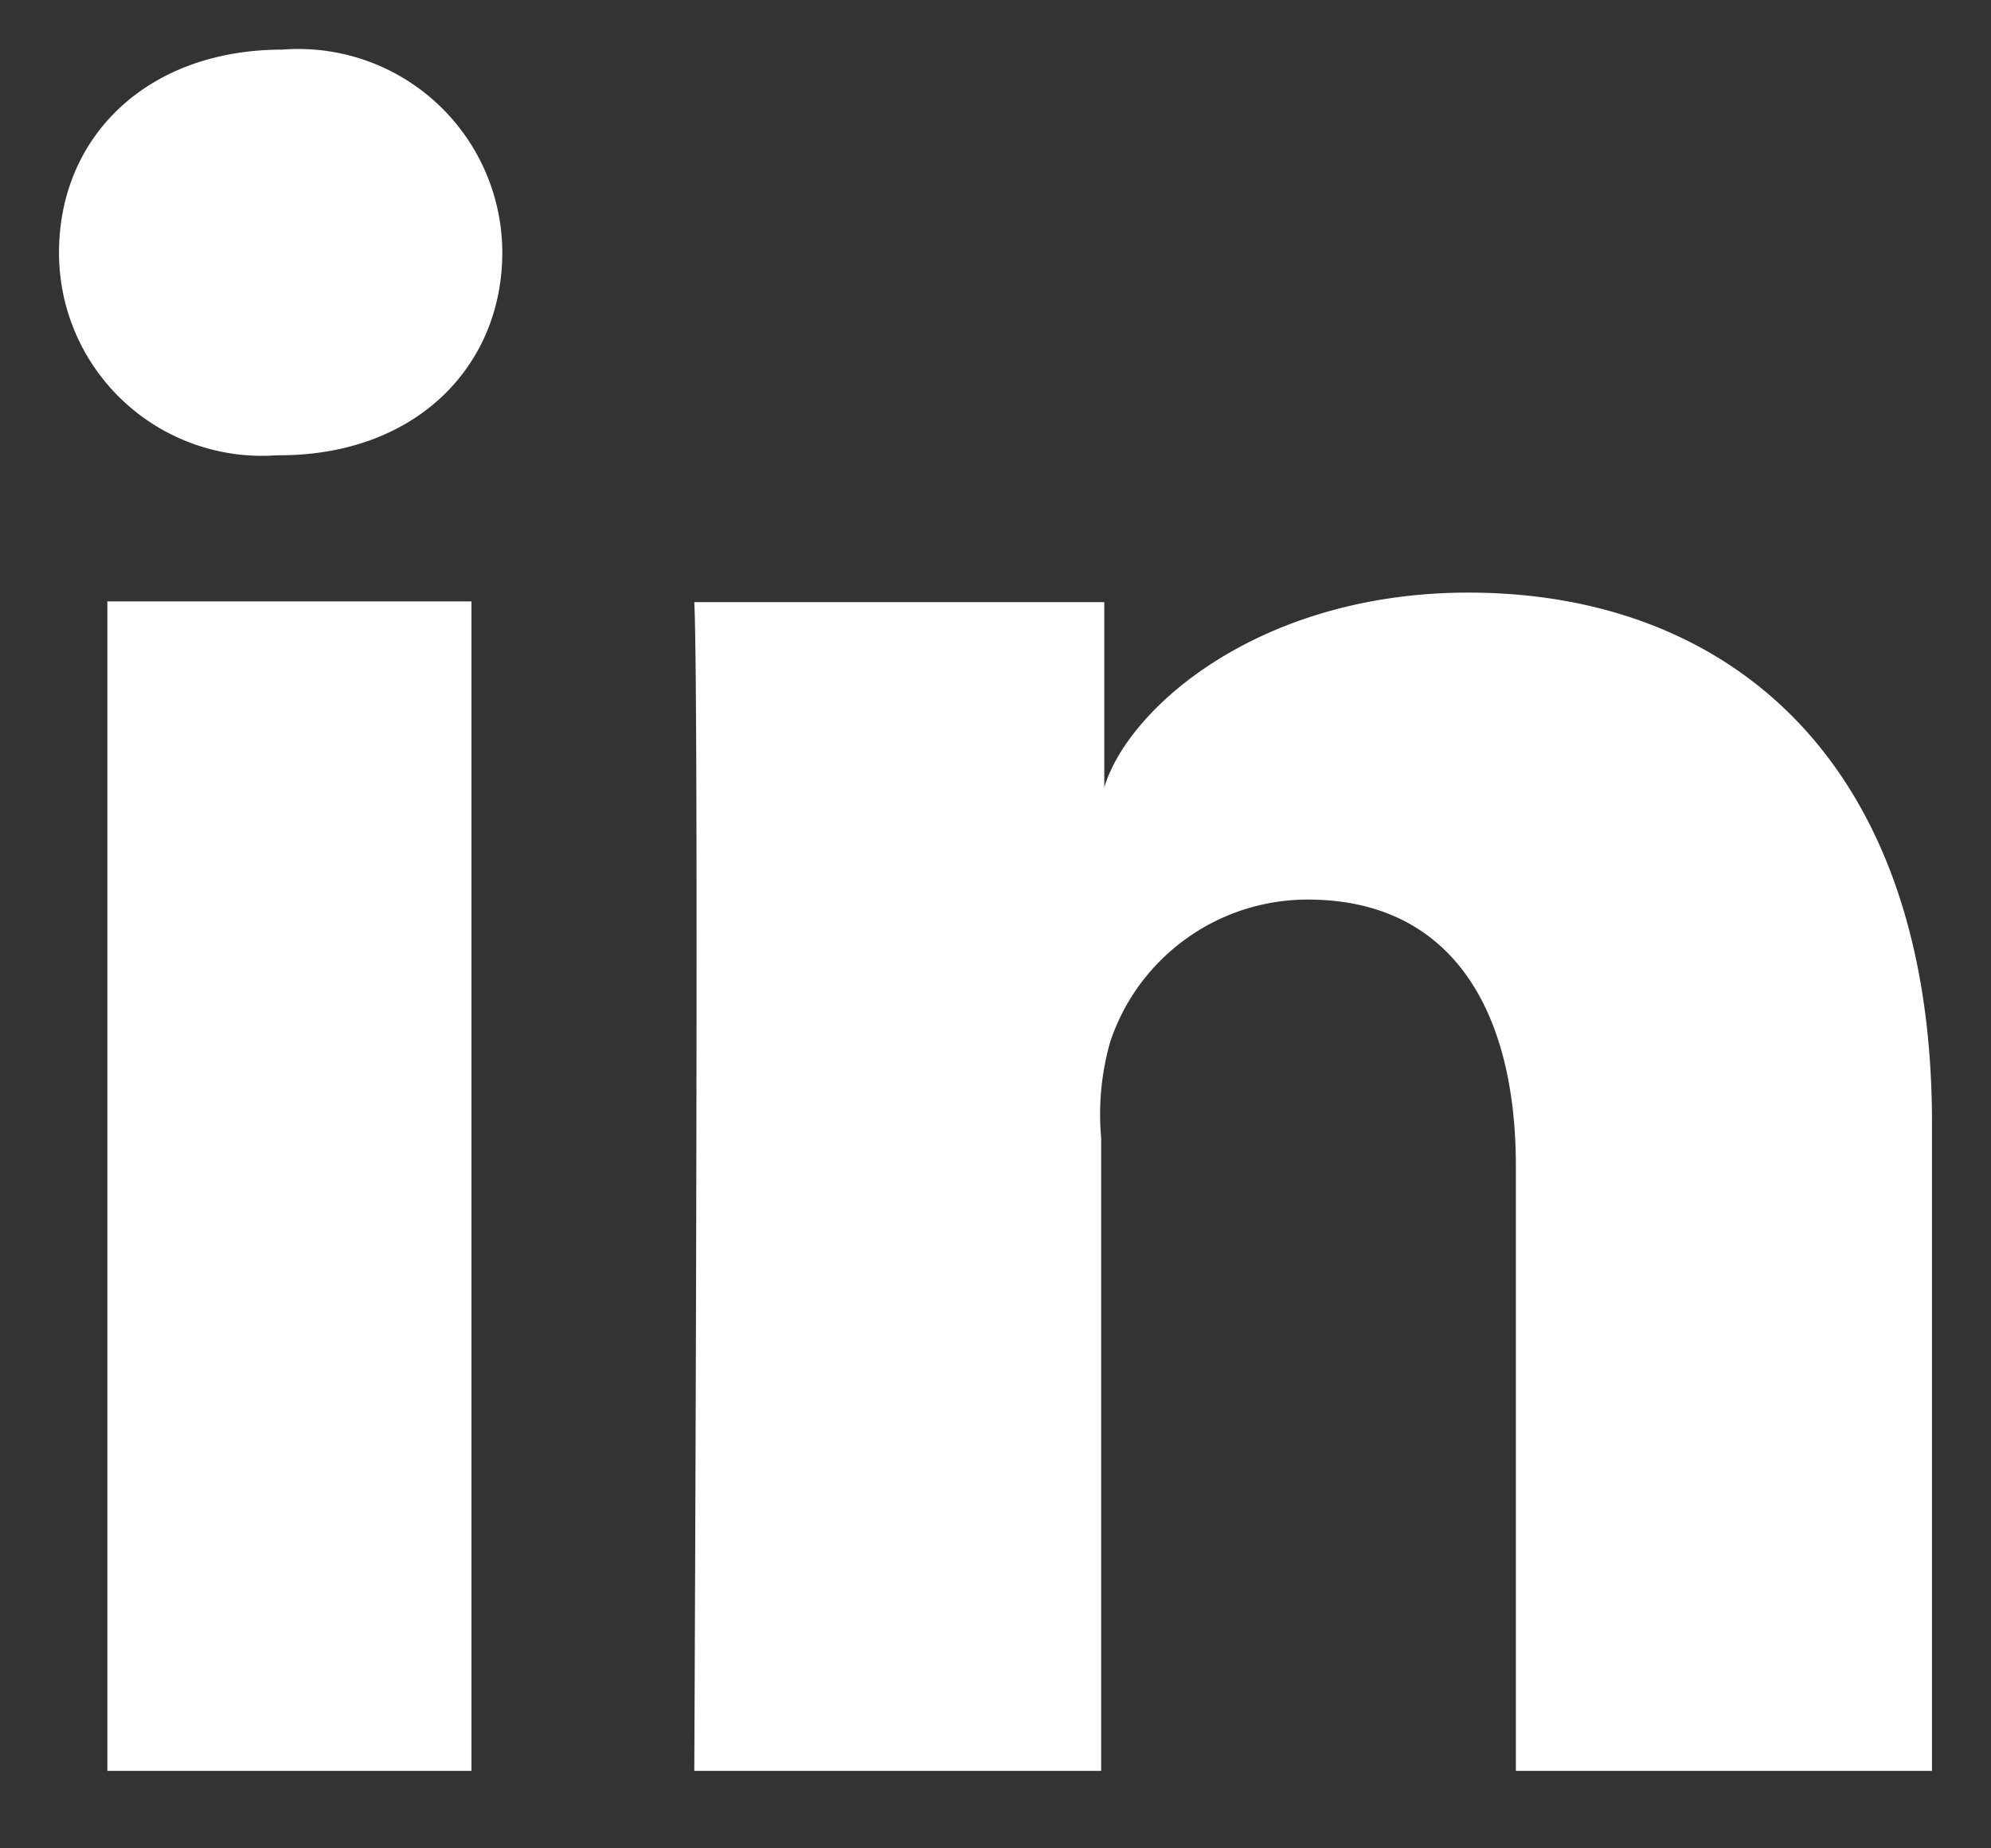<svg width="14" height="13" xmlns="http://www.w3.org/2000/svg">
  <rect width="100%" height="100%" fill="#333333" stroke="none"/>
  <path d="M3.316 12.455H.755V4.23h2.56v8.225zm-1.35-9.253h-.018A1.427 1.427 0 0 1 .415 1.776c0-.813.618-1.427 1.57-1.427a1.434 1.434 0 0 1 1.547 1.427c0 .797-.604 1.426-1.566 1.426zm11.62 9.253h-2.927V8.2c0-1.098-.454-1.873-1.464-1.873-.632 0-1.193.406-1.39 1.006a1.862 1.862 0 0 0-.062.67v4.452H4.882s.036-7.537 0-8.22h2.883v1.302c.172-.564 1.097-1.369 2.56-1.369 1.83 0 3.26 1.182 3.26 3.728v4.559z" fill="#FFF" fill-rule="nonzero"/>
</svg>
